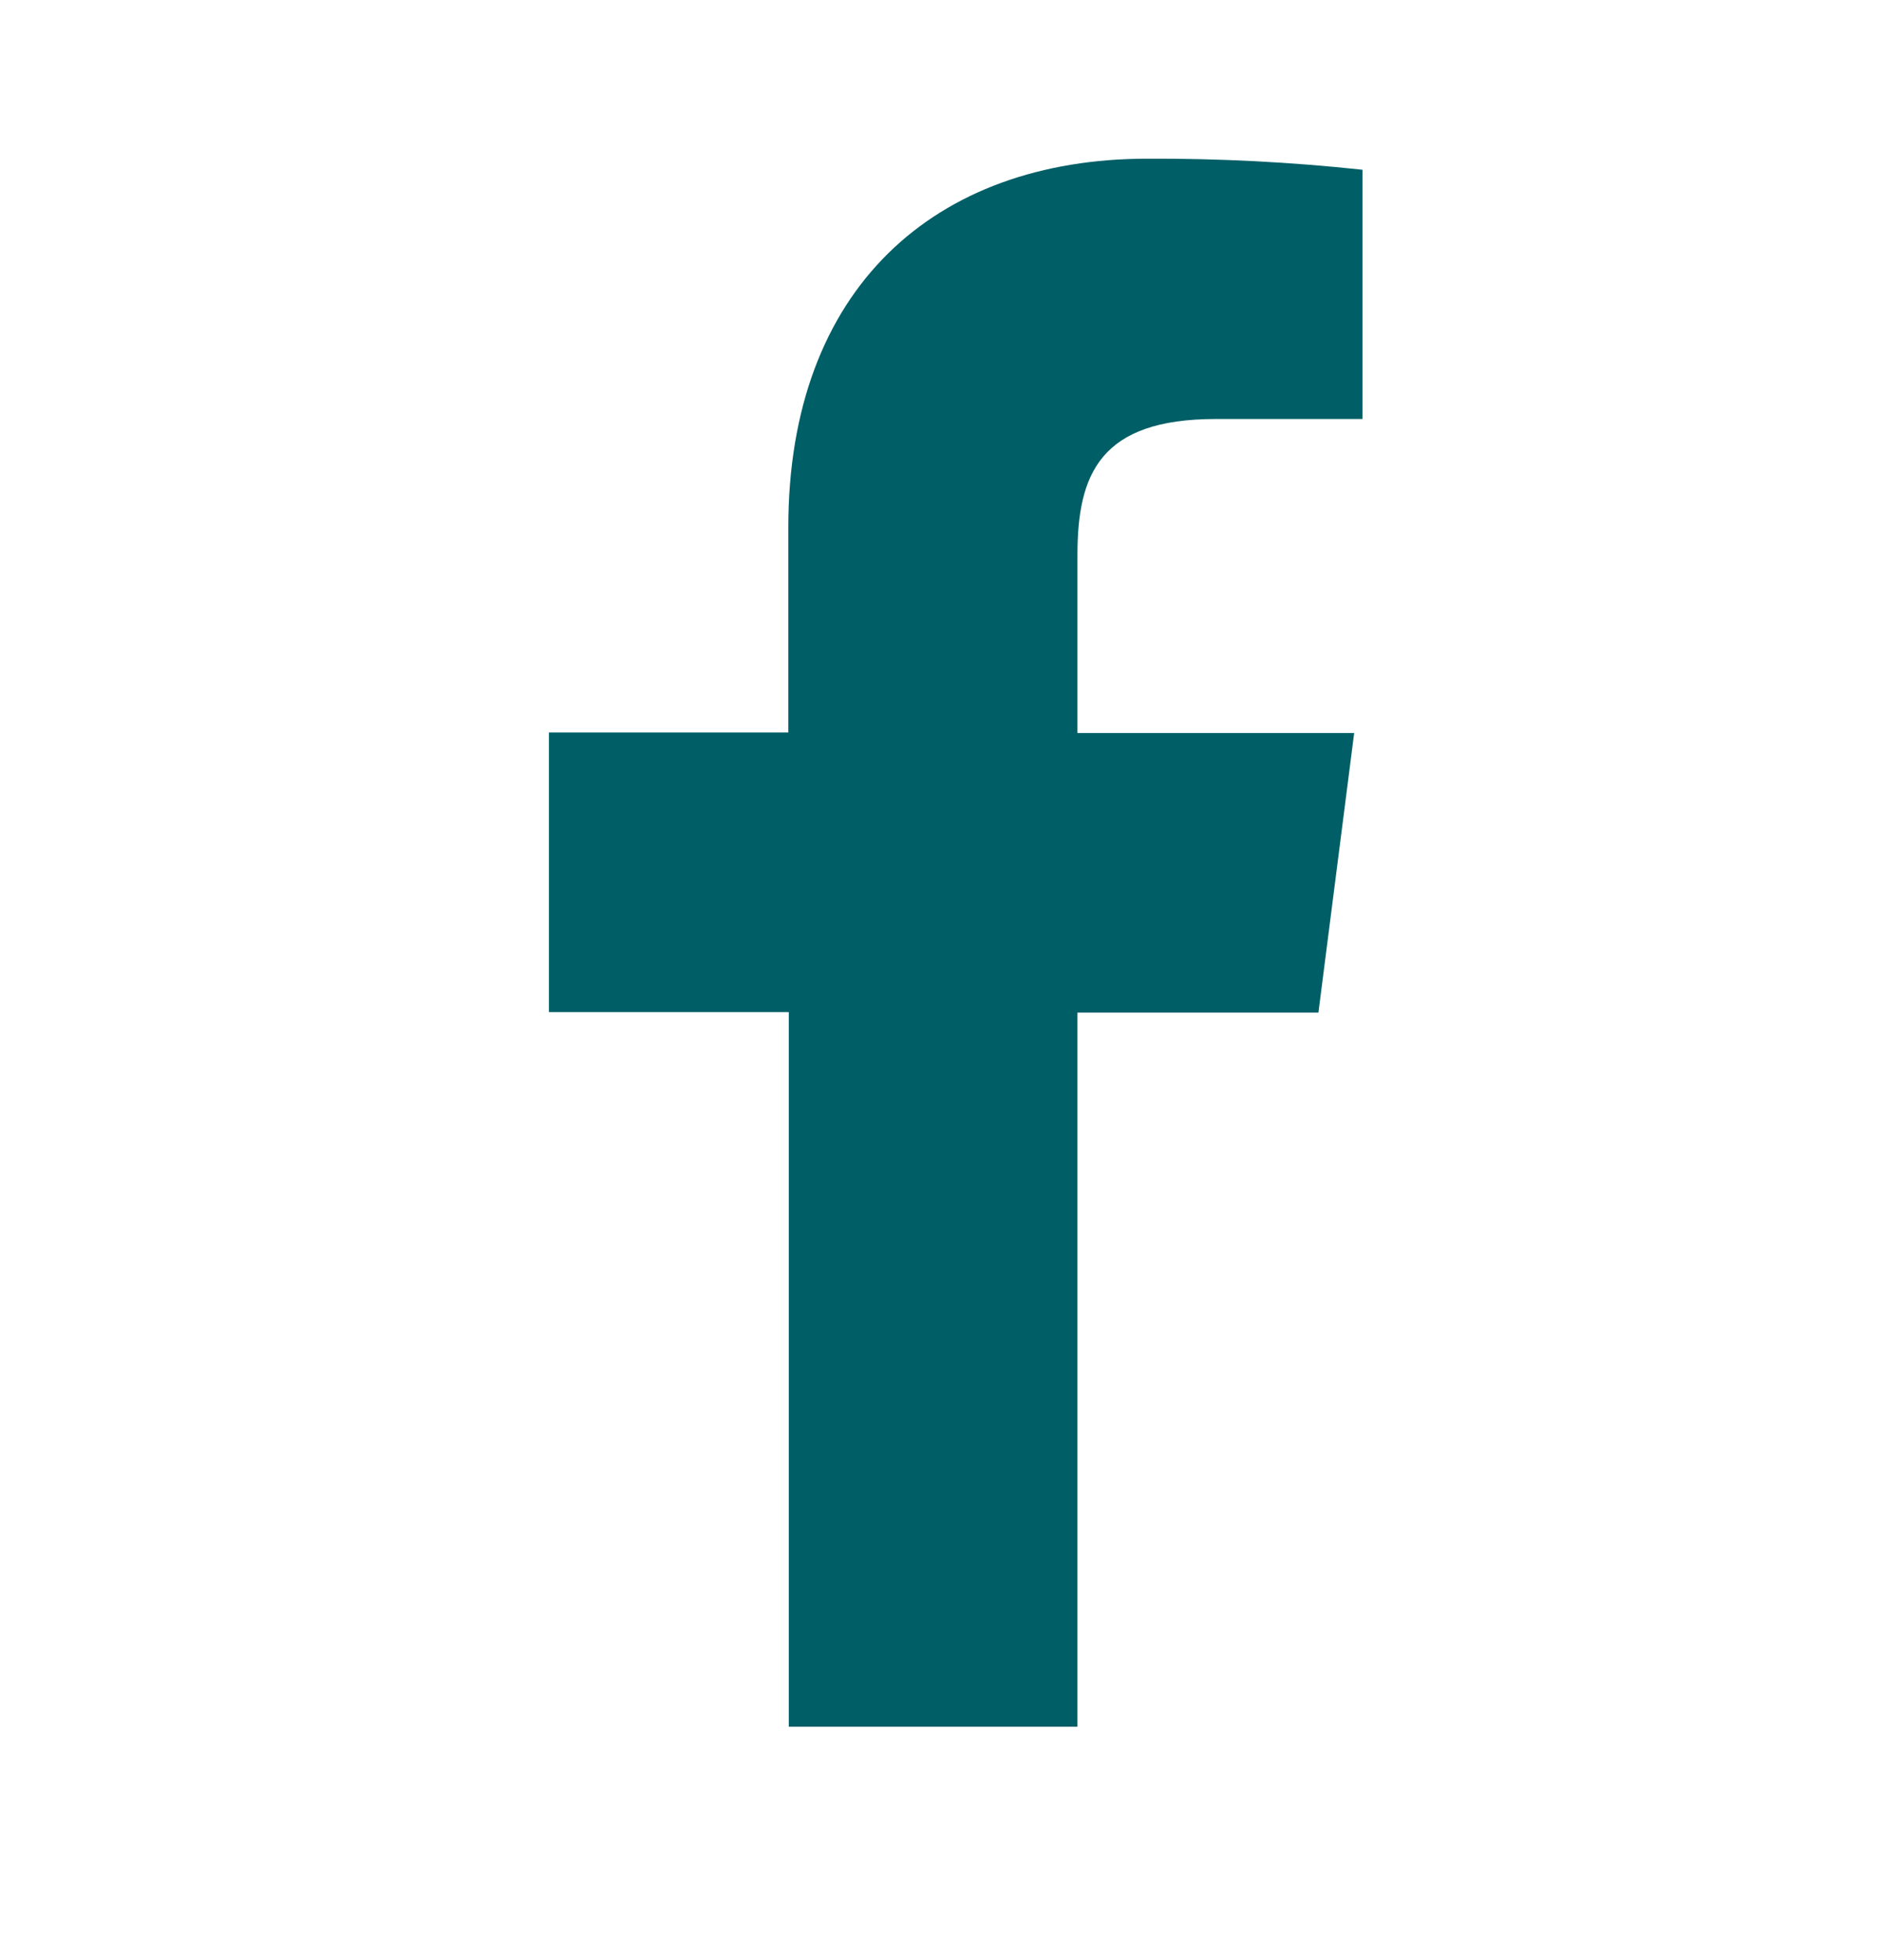 <svg width="24" height="25" viewBox="0 0 24 25" fill="none" xmlns="http://www.w3.org/2000/svg">
<path d="M13.74 22.023V12.915H16.813L17.269 9.349H13.74V7.078C13.74 6.049 14.027 5.344 15.504 5.344H17.375V2.165C16.464 2.067 15.549 2.02 14.633 2.024C11.917 2.024 10.053 3.682 10.053 6.725V9.343H7V12.909H10.059V22.023H13.74Z" fill="#005E66"/>
</svg>
